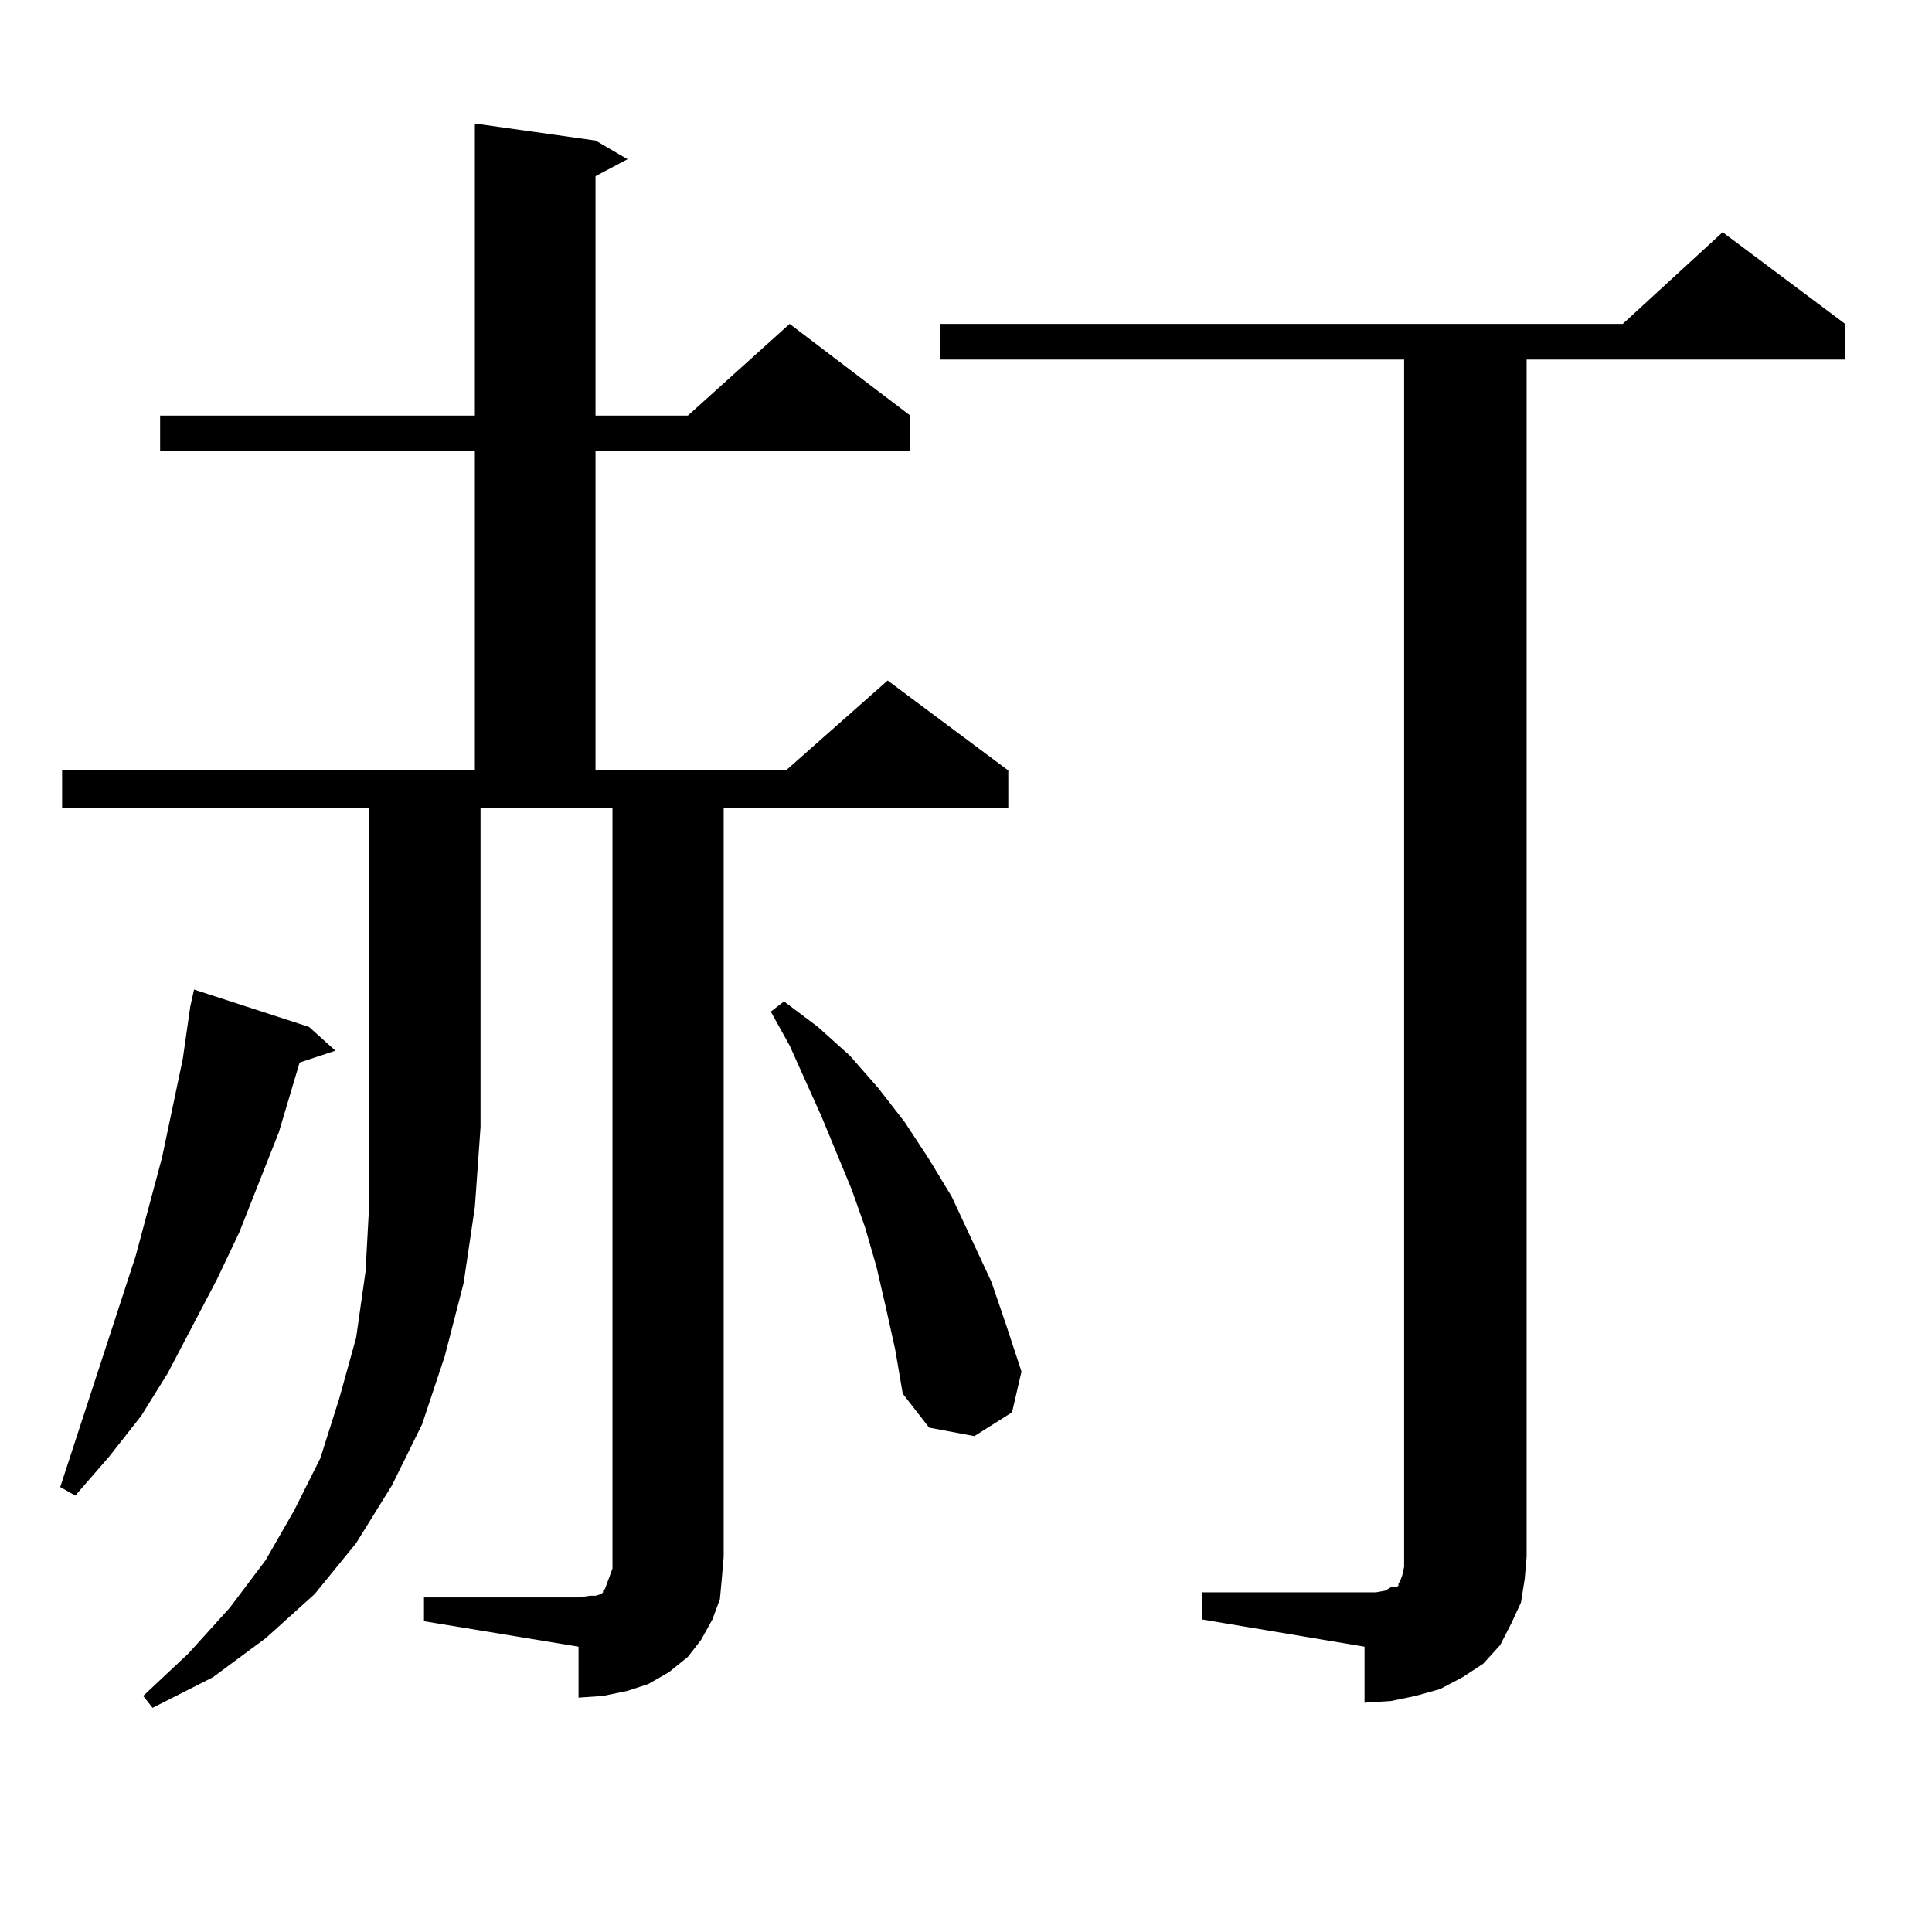 <?xml version="1.0" encoding="utf-8"?>
<!-- Generator: Adobe Illustrator 16.0.0, SVG Export Plug-In . SVG Version: 6.00 Build 0)  -->
<!DOCTYPE svg PUBLIC "-//W3C//DTD SVG 1.1//EN" "http://www.w3.org/Graphics/SVG/1.1/DTD/svg11.dtd">
<svg version="1.1" id="图层_1" xmlns="http://www.w3.org/2000/svg" xmlns:xlink="http://www.w3.org/1999/xlink" x="0px" y="0px"
	 width="1000px" height="1000px" viewBox="0 0 1000 1000" enable-background="new 0 0 1000 1000" xml:space="preserve">
<path d="M159.947,531.52l13.658,12.305l-18.536,6.152l-10.731,36.035l-20.487,51.855l-11.707,24.609l-25.365,48.34L73.12,732.789
	l-16.585,21.094l-17.561,20.215l-7.805-4.395l39.023-119.531l13.658-50.977l10.731-50.977l3.902-27.246l1.951-8.789L159.947,531.52z
	 M32.146,418.141v-19.336h213.653V233.57H82.876v-18.457h162.923V63.941l62.438,8.789l16.585,9.668l-16.585,8.789v123.926h47.804
	l52.682-47.461l62.438,47.461v18.457H308.236v165.234h98.534l52.682-46.582l62.438,46.582v19.336H374.576v387.598l-0.976,11.426
	l-0.976,10.547l-3.902,10.547l-5.854,10.547l-6.829,8.789l-9.756,7.91l-10.731,6.152l-10.731,3.516l-12.683,2.637l-12.683,0.879
	V852.32l-79.998-13.184v-12.305h79.998l5.854-0.879h2.927l2.927-0.879l0.976-0.879v-0.879l0.976-0.879l0.976-2.637l0.976-2.637
	l1.951-5.273v-6.152V418.141h-68.291v165.234l-2.927,41.309l-5.854,39.551l-9.756,37.793l-11.707,35.156l-15.609,31.641
	l-18.536,29.883l-21.463,26.367l-25.365,22.852l-27.316,20.215l-31.219,15.82l-4.878-6.152l23.414-21.973l21.463-23.73
	l18.536-24.609l14.634-25.488l13.658-27.246L175.557,724l8.78-31.641l4.878-34.277l1.951-36.035V418.141H32.146z M458.477,676.539
	l-4.878-21.094l-5.854-20.215l-6.829-19.336l-15.609-37.793l-16.585-36.914l-9.756-17.578l6.829-5.273l17.561,13.184l16.585,14.941
	l14.634,16.699l13.658,17.578l12.683,19.336l11.707,19.336l20.487,43.945l7.805,22.852l7.805,23.73l-4.878,21.094l-19.512,12.305
	l-23.414-4.395l-13.658-17.578l-3.902-22.852L458.477,676.539z M622.375,824.195h83.9h5.854l4.878-0.879l2.927-1.758h2.927
	l0.976-0.879v-0.879l0.976-1.758l0.976-2.637l0.976-4.395v-5.273V186.109H486.769v-18.457h353.162l51.706-47.461l63.413,47.461
	v18.457H790.176v619.629l-0.976,11.426l-1.951,12.305l-4.878,10.547l-5.854,11.426l-8.78,9.668l-10.731,7.031l-11.707,6.152
	l-12.683,3.516l-12.683,2.637l-13.658,0.879V852.32l-83.9-14.063V824.195z"/>
</svg>
